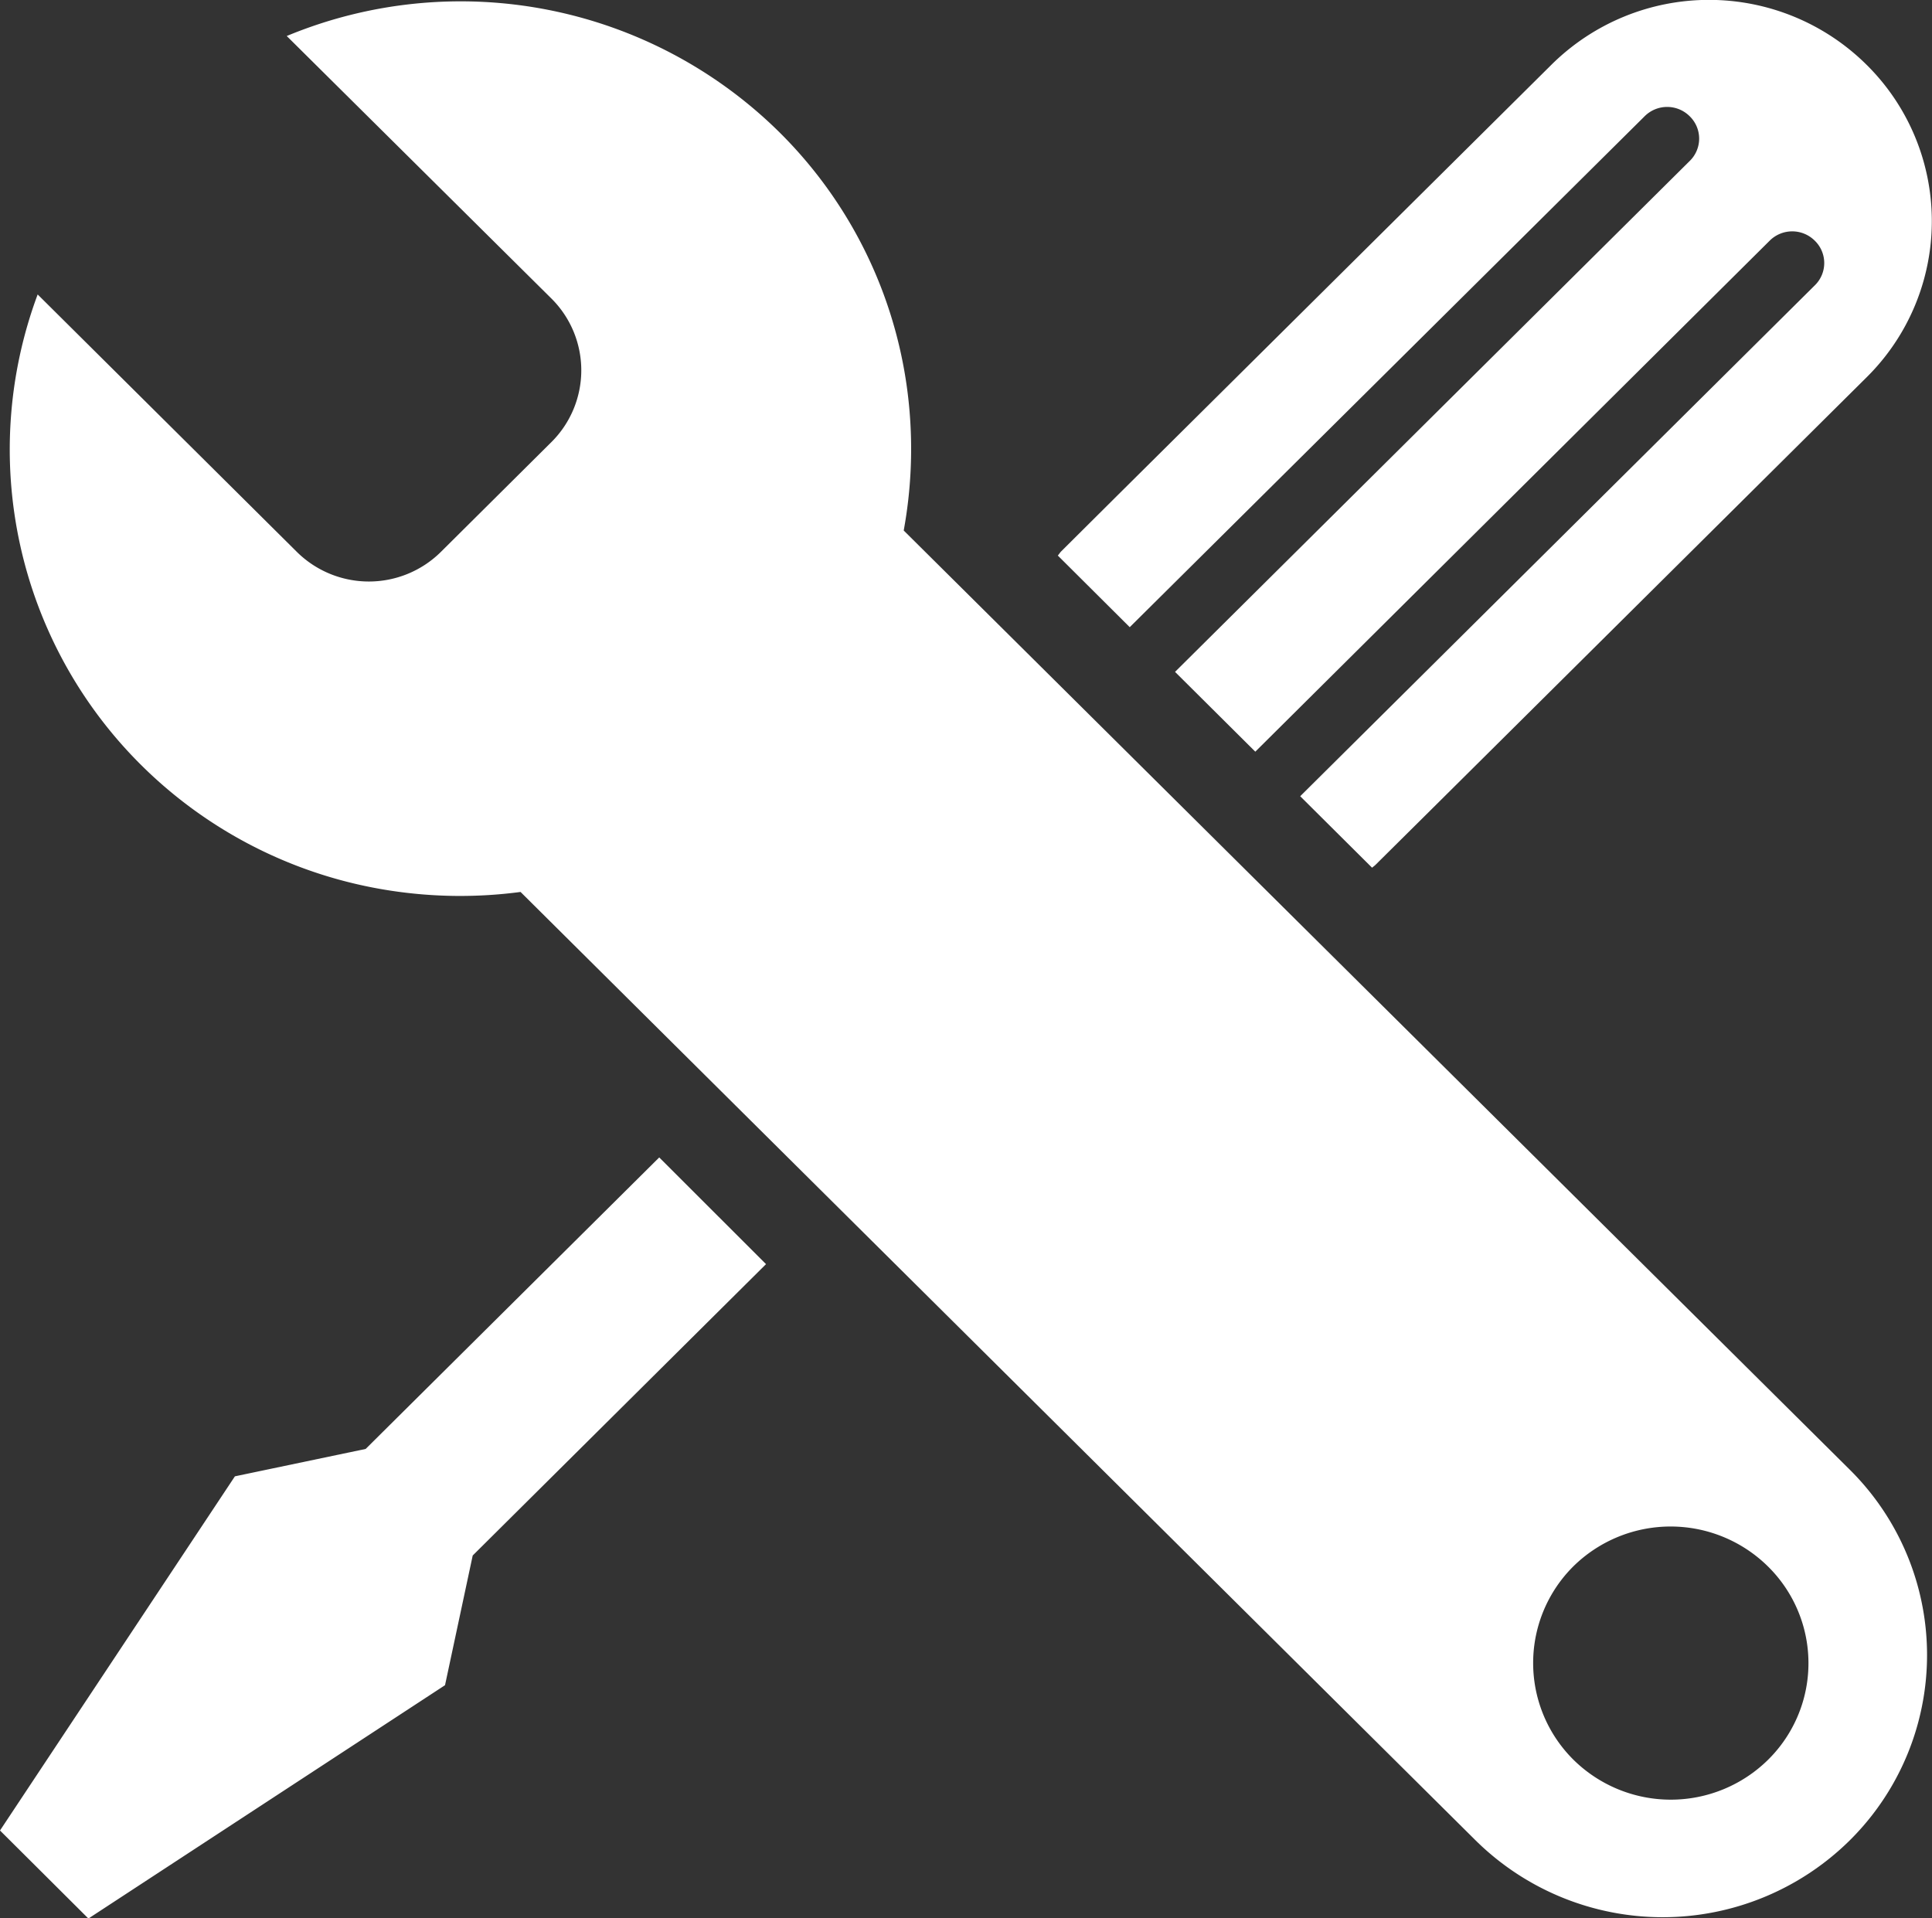 <svg xmlns="http://www.w3.org/2000/svg" width="38.729" height="38.457" viewBox="0 0 38.729 38.457">
  <rect x="0" y="0" width="38.729" height="38.457" fill="#333333" stroke="none"/>
  <path id="修理" d="M68.825,97.212l-2.621.549-4.709,7.1.886.882.886.883,7.149-4.678.555-2.6,5.88-5.841L74.71,91.368Zm25.64-26.718a.639.639,0,0,1,.9,0,.625.625,0,0,1,0,.9L85.05,81.634l1.609,1.6L96.972,72.988a.64.64,0,0,1,.9,0,.624.624,0,0,1,0,.9L87.559,84.127,89,85.56c.025-.023.049-.037.074-.063l1.092-1.083v0l8.745-8.683a4.406,4.406,0,0,0,0-6.269,4.486,4.486,0,0,0-6.315,0l-8.69,8.624-1.146,1.14c-.022.026-.039.053-.06.076l1.442,1.436ZM79.611,78.8a9.072,9.072,0,0,0,.112-2.448,8.909,8.909,0,0,0-2.6-5.532,9.091,9.091,0,0,0-9.88-1.933l5.305,5.262a2.028,2.028,0,0,1,0,2.879l-2.214,2.2a2.052,2.052,0,0,1-2.889,0L62.25,74.068a8.913,8.913,0,0,0,2.082,9.441,9.023,9.023,0,0,0,4.988,2.51,9.2,9.2,0,0,0,2.61.027c5.519,5.484,19.148,19.016,19.148,19.016a5.335,5.335,0,0,0,7.494,0,5.23,5.23,0,0,0,0-7.438ZM96.941,103.44a2.778,2.778,0,0,1-3.907,0,2.732,2.732,0,0,1,0-3.874,2.779,2.779,0,0,1,3.9,0A2.721,2.721,0,0,1,96.941,103.44Z" transform="translate(-61.495 -68.165)" fill="#fff"/>
</svg>
